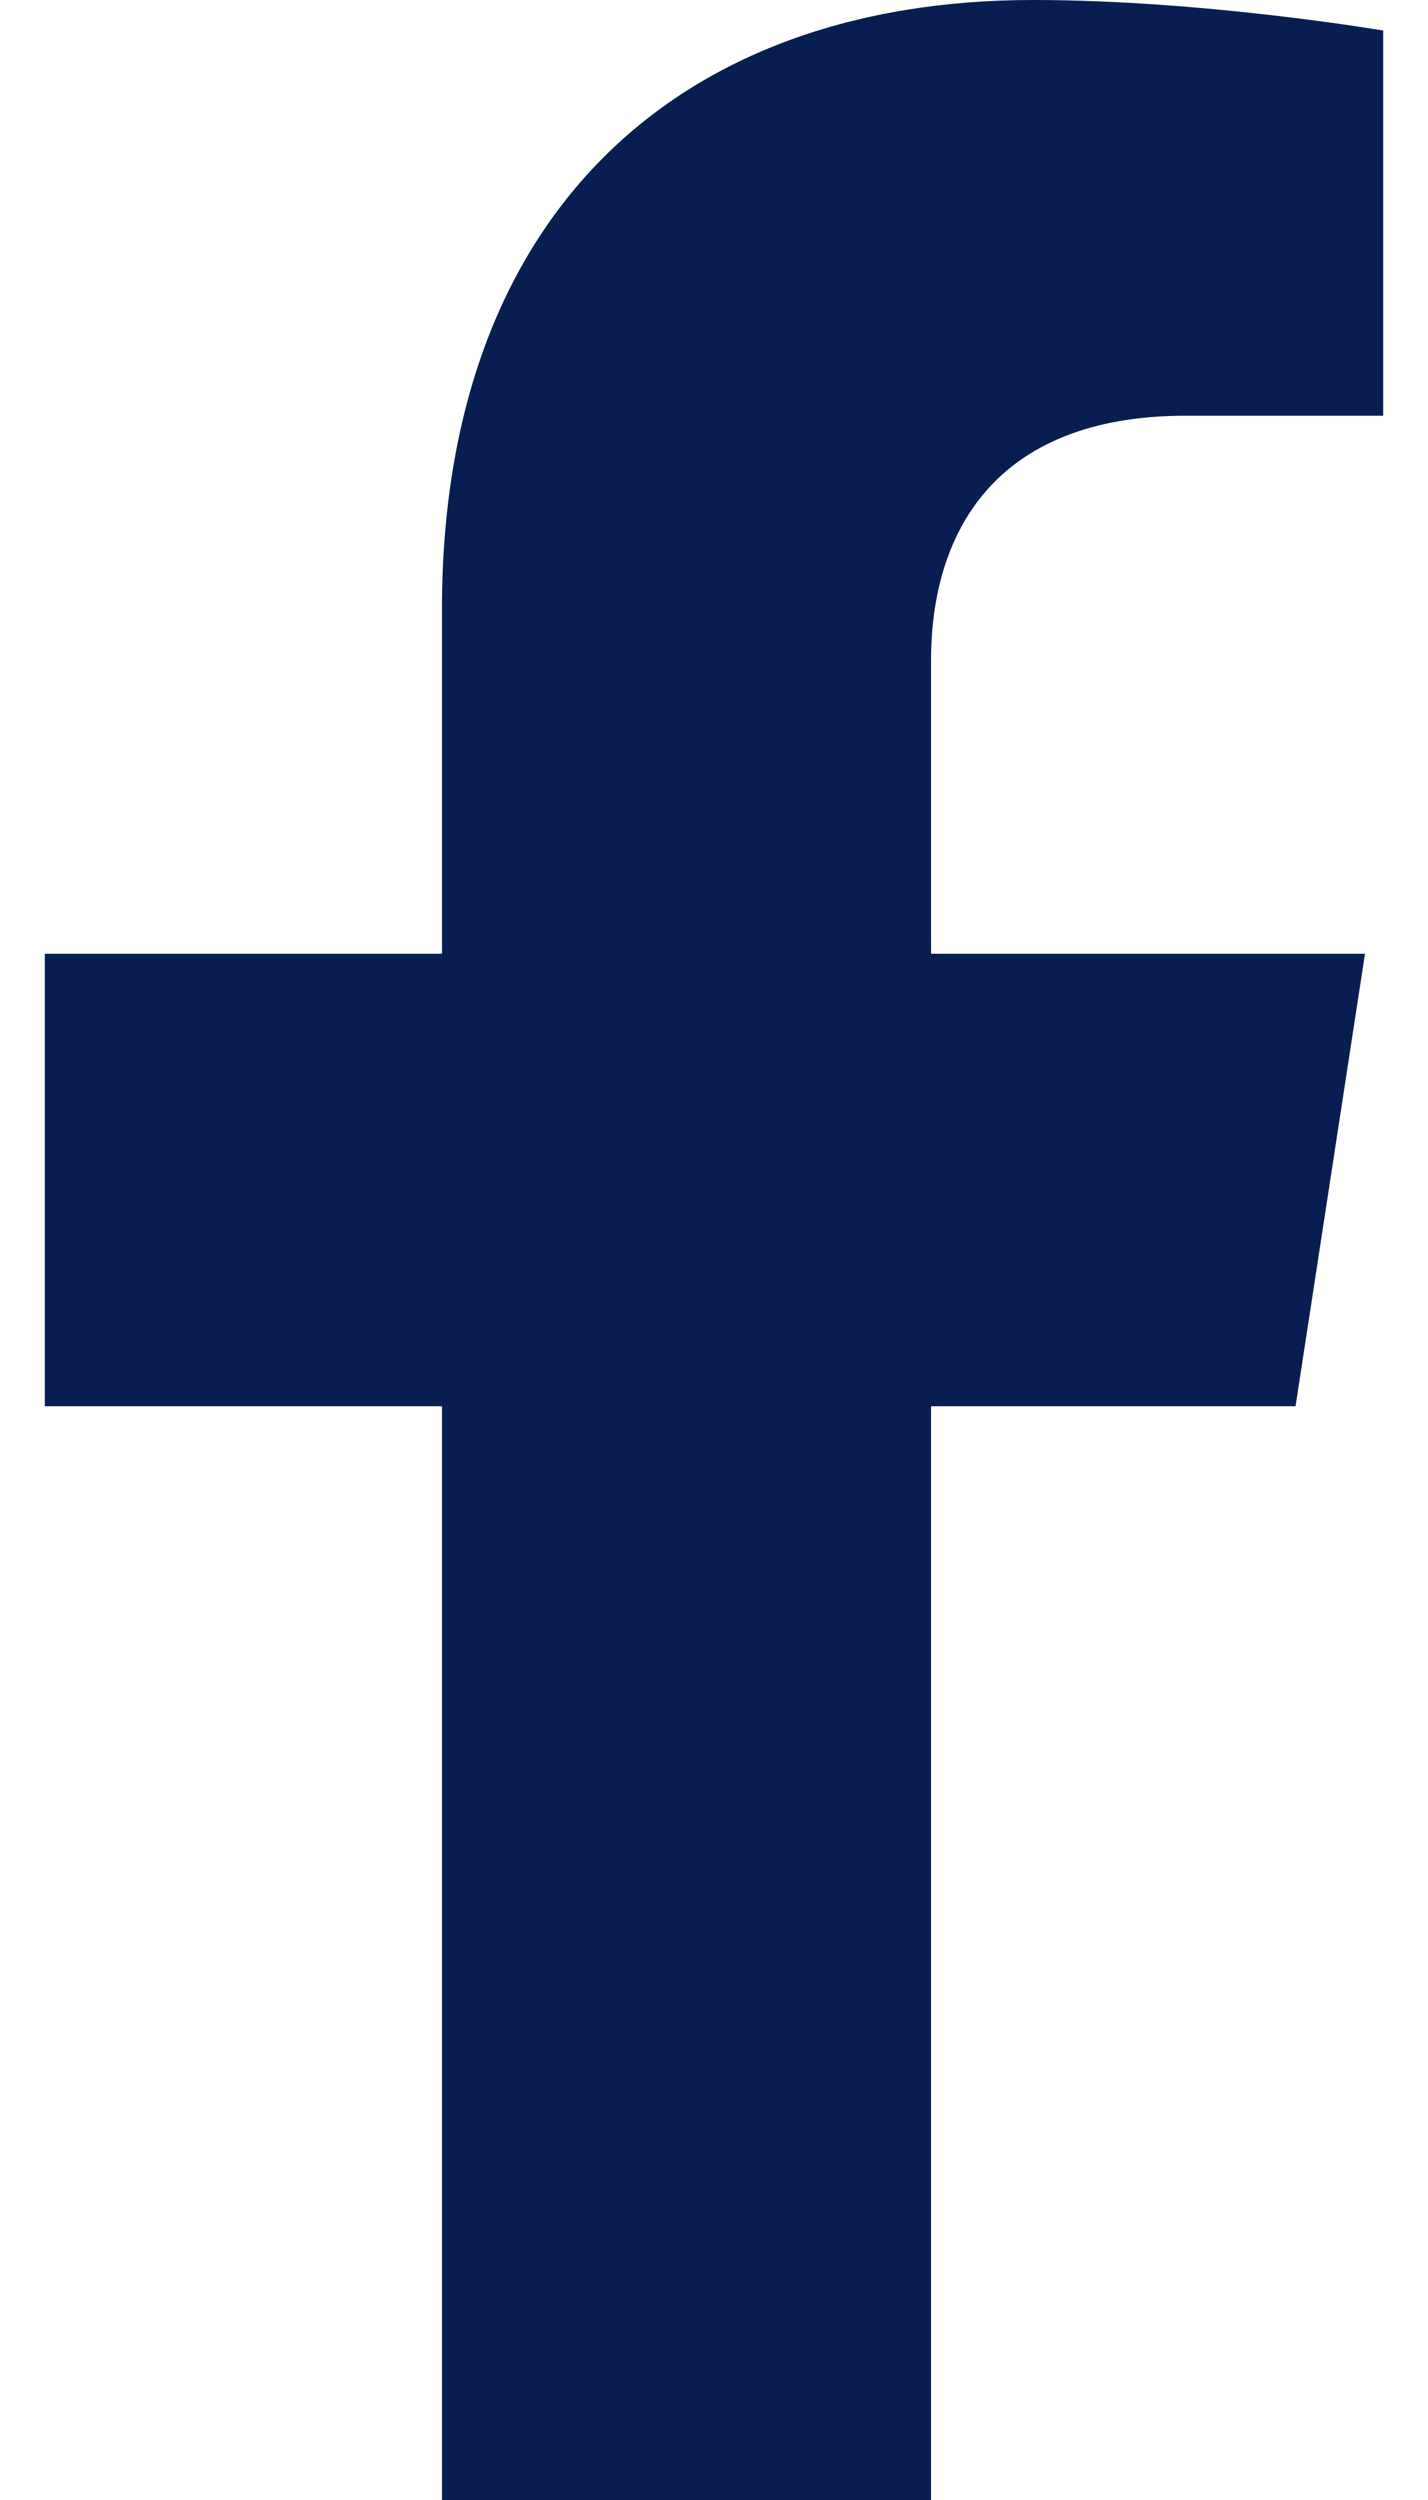 <svg width="8" height="14" viewBox="0 0 8 14" fill="none" xmlns="http://www.w3.org/2000/svg">
<path id="Vector" d="M7.258 7.875L7.647 5.341H5.216V3.697C5.216 3.004 5.555 2.328 6.644 2.328H7.749V0.171C7.749 0.171 6.746 0 5.787 0C3.785 0 2.476 1.214 2.476 3.41V5.341H0.251V7.875H2.476V14H5.216V7.875H7.258Z" fill="#081E50"/>
</svg>

